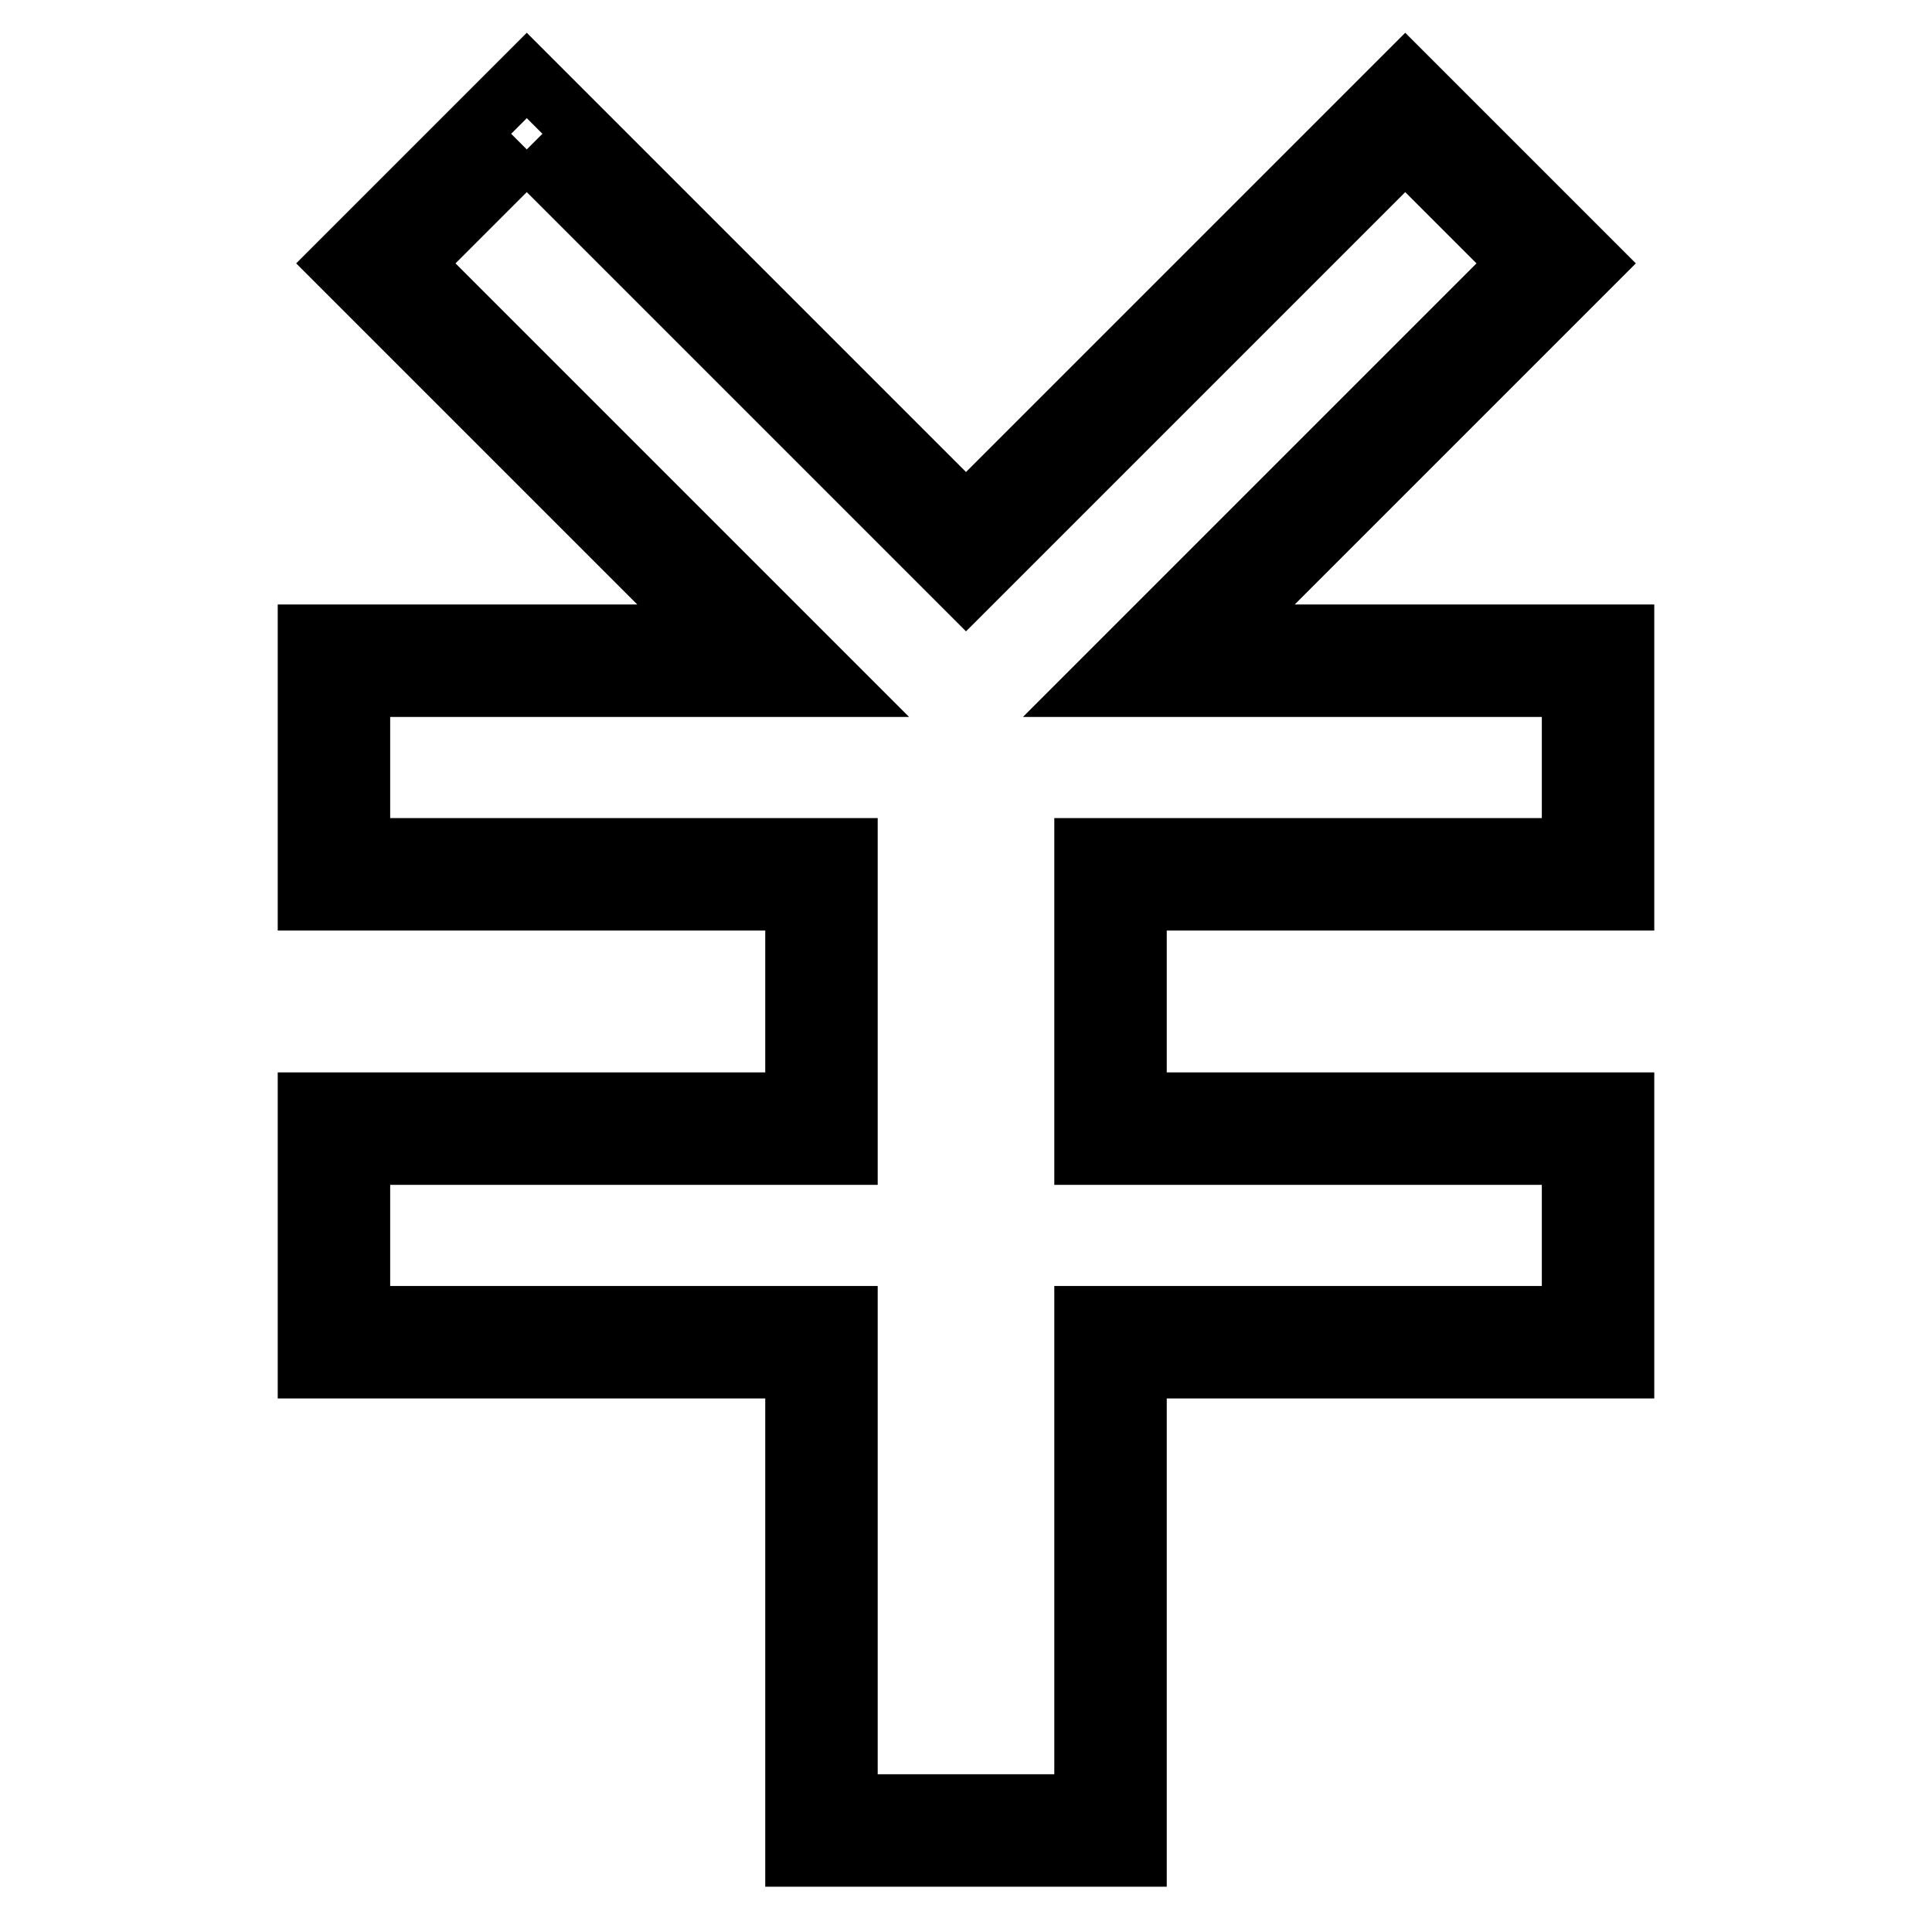 <?xml version="1.0" encoding="utf-8"?>
<!-- Svg Vector Icons : http://www.onlinewebfonts.com/icon -->
<!DOCTYPE svg PUBLIC "-//W3C//DTD SVG 1.1//EN" "http://www.w3.org/Graphics/SVG/1.1/DTD/svg11.dtd">
<svg version="1.1" xmlns="http://www.w3.org/2000/svg" xmlns:xlink="http://www.w3.org/1999/xlink" x="0px" y="0px" viewBox="0 0 256 256" enable-background="new 0 0 256 256" xml:space="preserve">
<g> <path stroke-width="8" fill-opacity="0" stroke="#000000"  d="M69.8,19.8l53.3,53.3L128,78l4.9-4.9l53.3-53.3l15.1,15.1L157,79.2L145.2,91h63.1v21.4h-64.6V153h64.6v21.4 h-64.6v64.7h-31.4v-64.7H47.7V153h64.6v-40.6H47.7V91h63.1L99,79.2L54.7,34.9L69.8,19.8 M186.2,10L128,68.2L69.8,10L44.9,34.9 l49.2,49.2H40.8v35.2h64.6v26.8H40.8v35.2h64.6V246h45.2v-64.7h64.6v-35.2h-64.6v-26.8h64.6V84.1h-53.3l49.2-49.2L186.2,10z"/></g>
</svg>